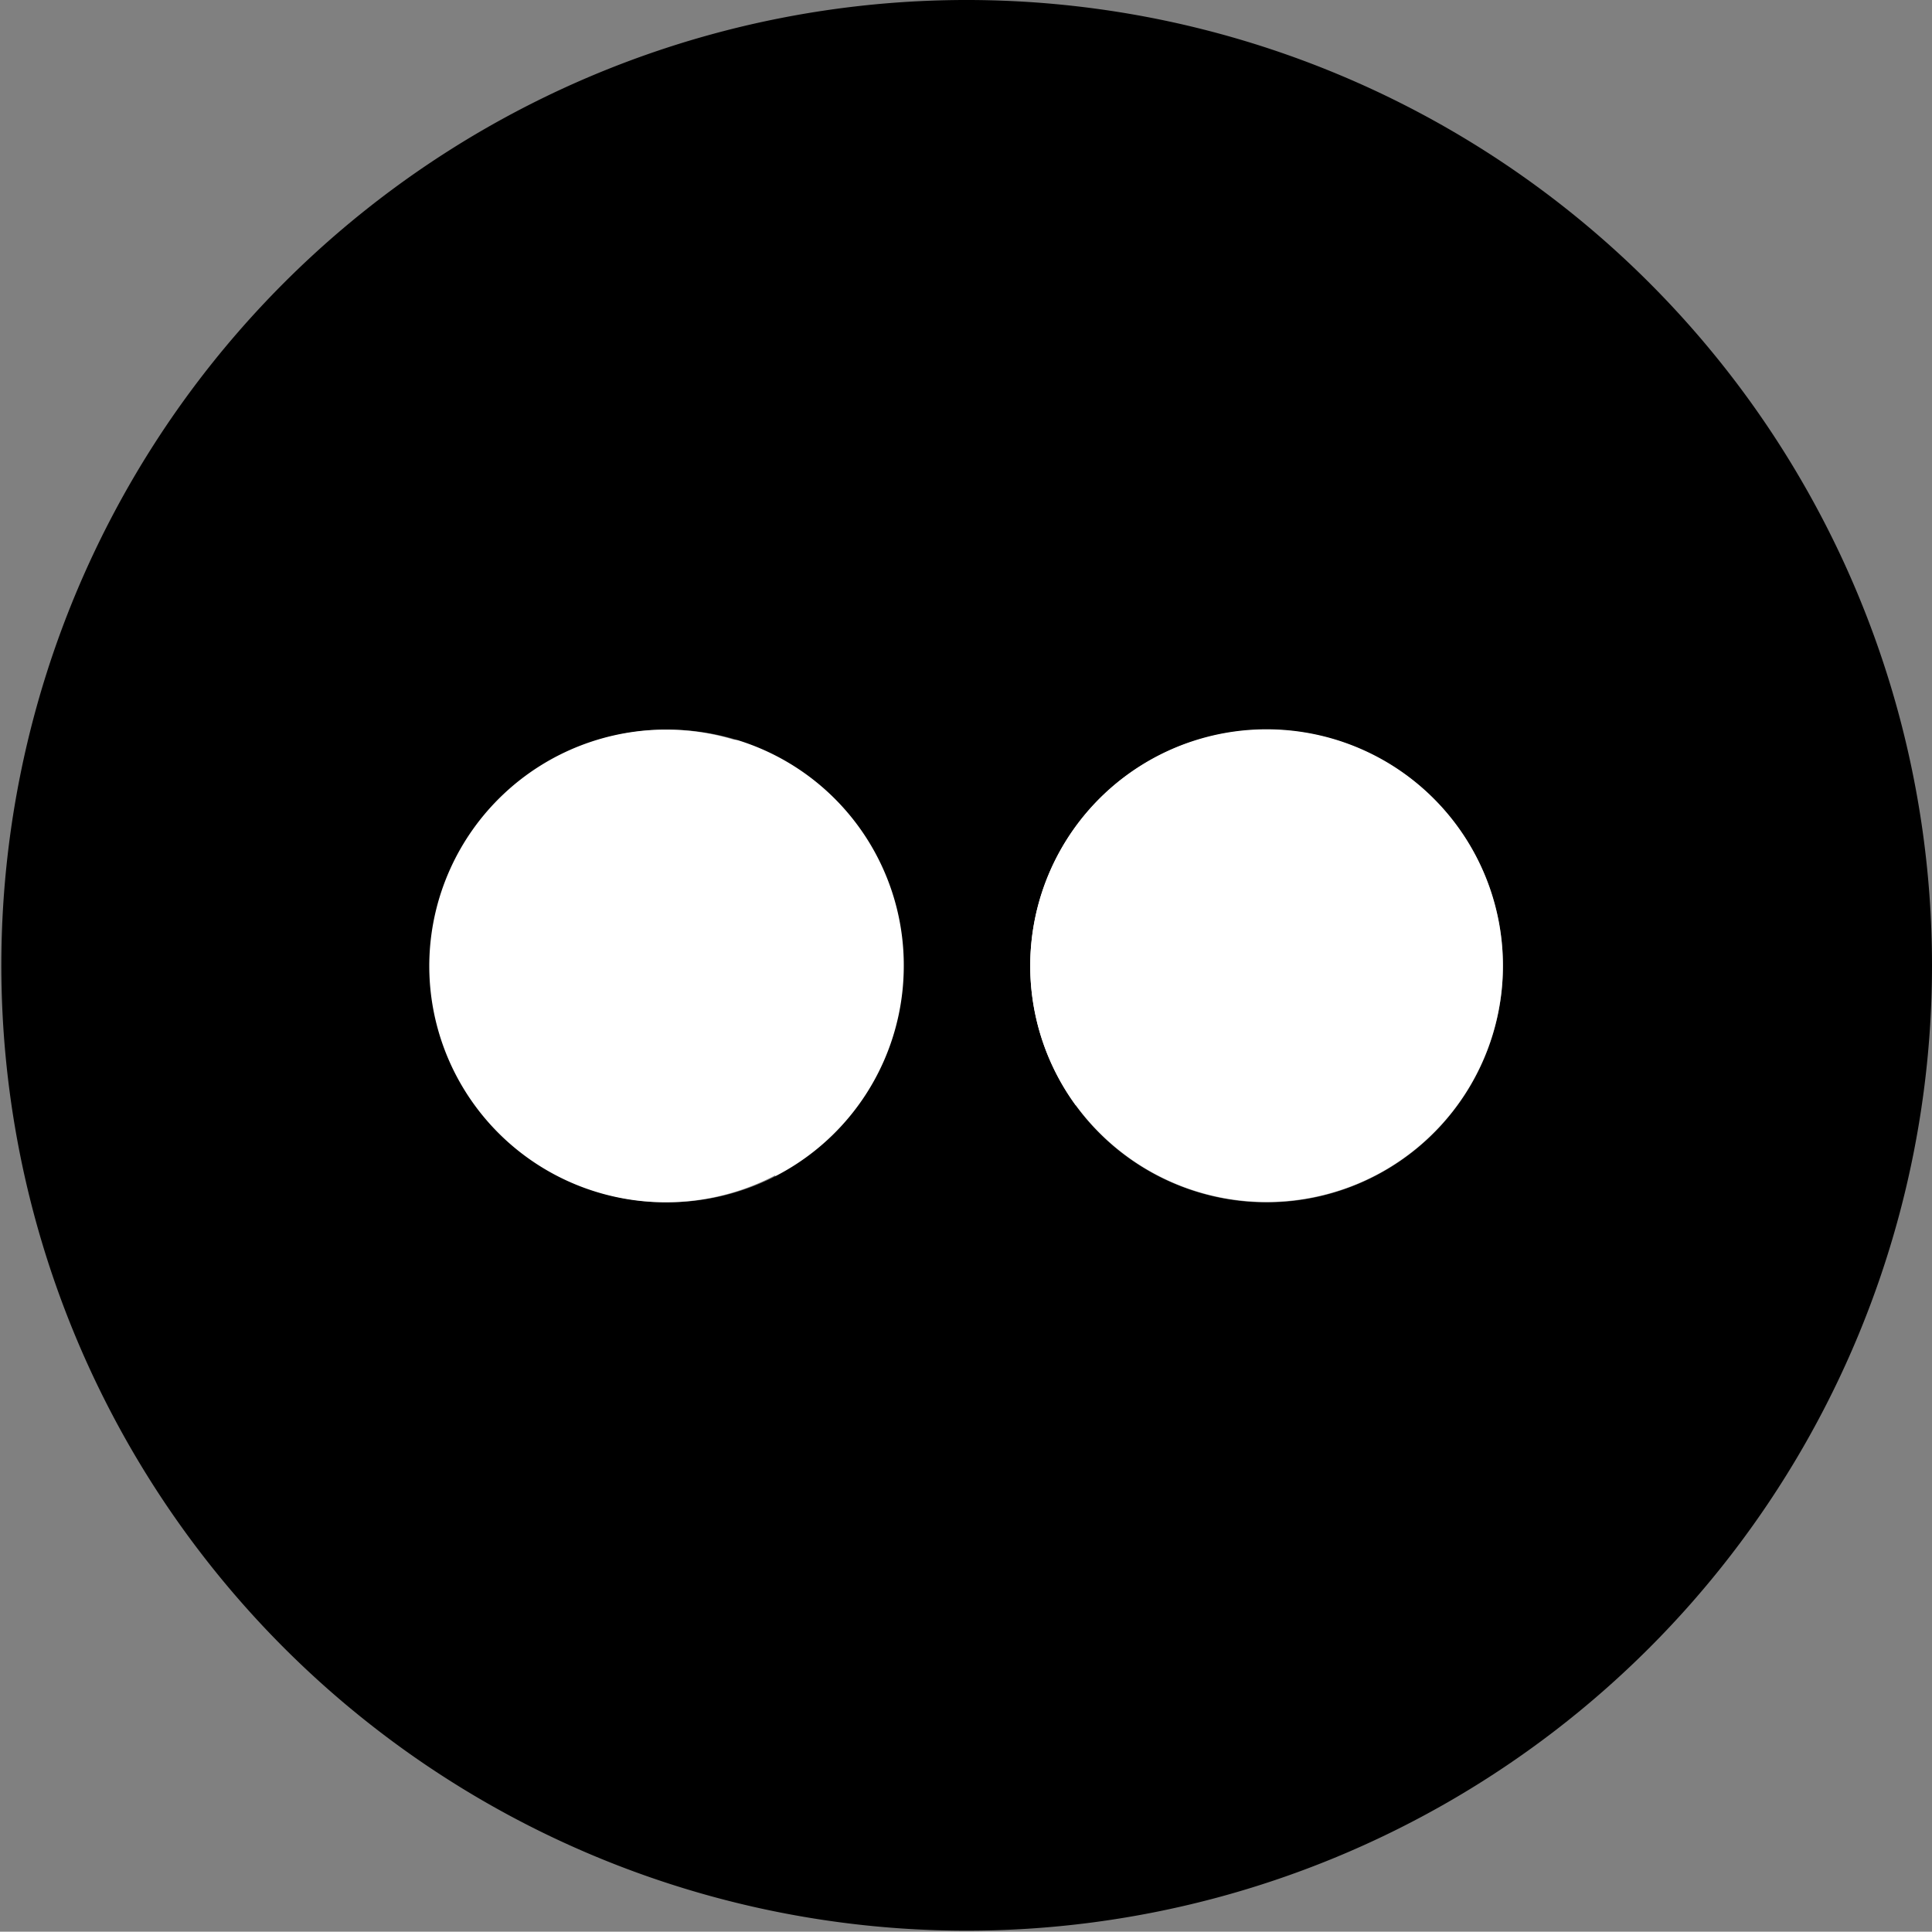 <svg id="圖層_1" data-name="圖層 1" xmlns="http://www.w3.org/2000/svg" viewBox="0 0 58.04 58.03"><rect x="0" y="0" width="58.04" height="58.03" fill="#808080" stroke="none"/><defs><style>.cls-1{fill:#fff;}</style></defs><path class="cls-1" d="M39.17,30.7l-6,.32V52H24.14V31.09l-4.08-.38V23.47L24,23.14c.36-4.25-.7-9,3.42-12,3.7-2.72,8-1.49,12.37-1.72v7c-2.13.39-4.6.2-6,1.33-1,.79-.54,3.36-.78,5.54h7C39.67,25.9,39.44,28.16,39.17,30.7Z" transform="translate(-0.85 -1)"/><path d="M29.82,59A29,29,0,1,1,58.89,30,29,29,0,0,1,29.82,59ZM21,22.92A7.1,7.1,0,1,0,28,30.12,7.08,7.08,0,0,0,21,22.92ZM46,30a7.1,7.1,0,1,0-7,7.12A7.1,7.1,0,0,0,46,30Z" transform="translate(-0.85 -1)"/><path class="cls-1" d="M21,22.92a7.1,7.1,0,1,1-7.25,6.86A7.11,7.11,0,0,1,21,22.92Z" transform="translate(-0.85 -1)"/><path class="cls-1" d="M46,30a7.1,7.1,0,1,1-7-7.09A7.1,7.1,0,0,1,46,30Z" transform="translate(-0.85 -1)"/></svg>